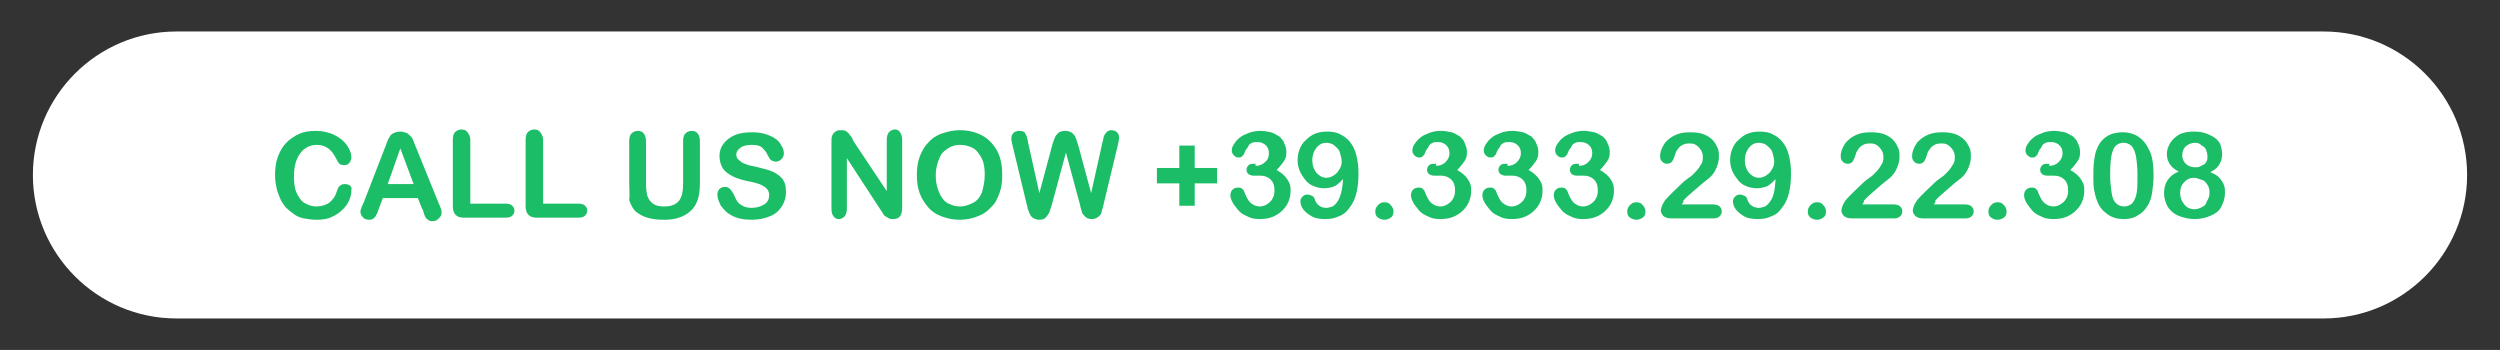<?xml version="1.0" encoding="utf-8"?>
<!-- Generator: Adobe Illustrator 24.0.0, SVG Export Plug-In . SVG Version: 6.00 Build 0)  -->
<svg version="1.1" id="Livello_1" xmlns="http://www.w3.org/2000/svg" xmlns:xlink="http://www.w3.org/1999/xlink" x="0px" y="0px"
	 width="357.2px" height="50px" viewBox="0 0 357.2 50" style="enable-background:new 0 0 357.2 50;" xml:space="preserve">
<rect x="0" y="0" width="357.2" height="50" fill="#333333" stroke="none"/>
<style type="text/css">
	.st0{fill:#FFFFFF;}
	.st1{fill:#1CBD67;}
</style>
<path class="st0" d="M332,45.5H25.2C13.9,45.5,4.7,36.3,4.7,25l0,0c0-11.3,9.2-20.5,20.5-20.5H332c11.3,0,20.5,9.2,20.5,20.5l0,0
	C352.5,36.3,343.3,45.5,332,45.5z"/>
<g>
	<path class="st1" d="M50.2,27.3c0,0.4-0.1,0.8-0.3,1.3c-0.2,0.5-0.5,0.9-0.9,1.3c-0.4,0.4-0.9,0.8-1.6,1.1
		c-0.6,0.3-1.4,0.4-2.2,0.4c-0.6,0-1.2-0.1-1.8-0.2c-0.5-0.1-1-0.3-1.4-0.6c-0.4-0.3-0.8-0.6-1.2-1c-0.3-0.4-0.6-0.8-0.8-1.3
		s-0.4-1-0.5-1.5s-0.2-1.1-0.2-1.7c0-1,0.1-1.9,0.4-2.7s0.7-1.5,1.2-2s1.2-1,1.9-1.3c0.7-0.3,1.5-0.4,2.3-0.4c1,0,1.9,0.2,2.7,0.6
		c0.8,0.4,1.4,0.9,1.8,1.5c0.4,0.6,0.6,1.1,0.6,1.7c0,0.3-0.1,0.5-0.3,0.8c-0.2,0.2-0.4,0.3-0.7,0.3c-0.3,0-0.6-0.1-0.7-0.2
		c-0.2-0.2-0.3-0.4-0.5-0.8c-0.3-0.6-0.7-1.1-1.1-1.4c-0.4-0.3-1-0.5-1.6-0.5c-1,0-1.8,0.4-2.4,1.2c-0.6,0.8-0.9,1.9-0.9,3.3
		c0,1,0.1,1.8,0.4,2.4c0.3,0.6,0.6,1.1,1.1,1.4c0.5,0.3,1.1,0.5,1.7,0.5c0.7,0,1.3-0.2,1.8-0.5c0.5-0.4,0.9-0.9,1.1-1.6
		c0.1-0.3,0.2-0.6,0.4-0.8c0.2-0.2,0.4-0.3,0.8-0.3c0.3,0,0.6,0.1,0.8,0.3S50.2,27,50.2,27.3z"/>
	<path class="st1" d="M60.3,29.8l-0.6-1.5h-5l-0.6,1.6c-0.2,0.6-0.4,1-0.6,1.2s-0.4,0.3-0.8,0.3c-0.3,0-0.6-0.1-0.8-0.3
		s-0.4-0.5-0.4-0.8c0-0.2,0-0.3,0.1-0.5c0.1-0.2,0.1-0.4,0.3-0.7l3.1-8c0.1-0.2,0.2-0.5,0.3-0.8c0.1-0.3,0.3-0.6,0.4-0.8
		c0.1-0.2,0.3-0.4,0.6-0.5c0.2-0.1,0.5-0.2,0.9-0.2c0.3,0,0.6,0.1,0.9,0.2c0.2,0.1,0.4,0.3,0.6,0.5s0.3,0.4,0.4,0.7
		c0.1,0.2,0.2,0.6,0.4,1l3.2,7.9c0.3,0.6,0.4,1,0.4,1.3c0,0.3-0.1,0.5-0.4,0.8s-0.5,0.4-0.9,0.4c-0.2,0-0.4,0-0.5-0.1
		c-0.1-0.1-0.3-0.2-0.4-0.3c-0.1-0.1-0.2-0.3-0.3-0.6C60.5,30.2,60.4,29.9,60.3,29.8z M55.4,26.3h3.7l-1.9-5.1L55.4,26.3z"/>
	<path class="st1" d="M67.2,20.1v9h5.1c0.4,0,0.7,0.1,0.9,0.3s0.3,0.4,0.3,0.7c0,0.3-0.1,0.5-0.3,0.7c-0.2,0.2-0.5,0.3-0.9,0.3h-6
		c-0.5,0-0.9-0.1-1.2-0.4c-0.2-0.2-0.4-0.6-0.4-1.2v-9.5c0-0.5,0.1-0.9,0.3-1.1s0.5-0.4,0.9-0.4c0.4,0,0.7,0.1,0.9,0.4
		C67.1,19.3,67.2,19.6,67.2,20.1z"/>
	<path class="st1" d="M77.6,20.1v9h5.1c0.4,0,0.7,0.1,0.9,0.3s0.3,0.4,0.3,0.7c0,0.3-0.1,0.5-0.3,0.7c-0.2,0.2-0.5,0.3-0.9,0.3h-6
		c-0.5,0-0.9-0.1-1.2-0.4c-0.2-0.2-0.4-0.6-0.4-1.2v-9.5c0-0.5,0.1-0.9,0.3-1.1s0.5-0.4,0.9-0.4c0.4,0,0.7,0.1,0.9,0.4
		C77.5,19.3,77.6,19.6,77.6,20.1z"/>
	<path class="st1" d="M89.9,26.1v-5.9c0-0.5,0.1-0.9,0.3-1.1s0.5-0.4,0.9-0.4c0.4,0,0.7,0.1,0.9,0.4s0.3,0.6,0.3,1.1v6.1
		c0,0.7,0.1,1.3,0.2,1.7c0.2,0.5,0.4,0.8,0.8,1.1s0.9,0.4,1.6,0.4c1,0,1.7-0.3,2.1-0.8c0.4-0.5,0.6-1.3,0.6-2.4v-6.1
		c0-0.5,0.1-0.9,0.3-1.1c0.2-0.2,0.5-0.4,0.9-0.4c0.4,0,0.7,0.1,0.9,0.4c0.2,0.2,0.3,0.6,0.3,1.1v5.9c0,1-0.1,1.8-0.3,2.4
		c-0.2,0.6-0.5,1.2-1.1,1.7c-0.4,0.4-1,0.7-1.6,0.9c-0.6,0.2-1.3,0.3-2.1,0.3c-0.9,0-1.8-0.1-2.4-0.3c-0.7-0.2-1.2-0.5-1.7-0.9
		c-0.4-0.4-0.7-1-0.9-1.6C90,27.8,89.9,27,89.9,26.1z"/>
	<path class="st1" d="M112.3,27.5c0,0.7-0.2,1.4-0.6,2c-0.4,0.6-0.9,1.1-1.7,1.4c-0.7,0.3-1.6,0.5-2.6,0.5c-1.2,0-2.2-0.2-3-0.7
		c-0.6-0.3-1-0.8-1.4-1.3c-0.3-0.6-0.5-1.1-0.5-1.6c0-0.3,0.1-0.6,0.3-0.8c0.2-0.2,0.5-0.3,0.8-0.3c0.3,0,0.5,0.1,0.7,0.3
		s0.3,0.4,0.5,0.7c0.2,0.4,0.3,0.7,0.5,1c0.2,0.3,0.4,0.5,0.8,0.7c0.3,0.2,0.8,0.3,1.3,0.3c0.7,0,1.3-0.2,1.8-0.5
		c0.5-0.3,0.7-0.8,0.7-1.3c0-0.4-0.1-0.7-0.4-1s-0.6-0.4-1-0.6c-0.4-0.1-0.9-0.3-1.6-0.4c-0.9-0.2-1.6-0.4-2.2-0.7
		c-0.6-0.3-1.1-0.7-1.4-1.1c-0.3-0.5-0.5-1.1-0.5-1.8c0-0.7,0.2-1.3,0.6-1.8c0.4-0.5,0.9-0.9,1.6-1.2c0.7-0.3,1.5-0.4,2.5-0.4
		c0.8,0,1.4,0.1,2,0.3c0.6,0.2,1,0.4,1.4,0.7s0.6,0.6,0.8,1c0.2,0.3,0.3,0.7,0.3,1c0,0.3-0.1,0.6-0.3,0.8c-0.2,0.2-0.5,0.4-0.8,0.4
		c-0.3,0-0.5-0.1-0.7-0.2s-0.3-0.4-0.5-0.7c-0.2-0.5-0.5-0.8-0.8-1.1s-0.8-0.4-1.5-0.4c-0.6,0-1.2,0.1-1.6,0.4
		c-0.4,0.3-0.6,0.6-0.6,1c0,0.2,0.1,0.5,0.2,0.6s0.3,0.3,0.6,0.5s0.5,0.2,0.7,0.3c0.2,0.1,0.6,0.2,1.2,0.3c0.7,0.2,1.3,0.3,1.9,0.5
		c0.6,0.2,1,0.4,1.4,0.7s0.7,0.6,0.9,1.1C112.2,26.3,112.3,26.8,112.3,27.5z"/>
	<path class="st1" d="M121.9,20.1l4.8,7.2v-7.3c0-0.5,0.1-0.8,0.3-1.1c0.2-0.2,0.5-0.4,0.8-0.4c0.4,0,0.6,0.1,0.8,0.4
		s0.3,0.6,0.3,1.1v9.7c0,1.1-0.4,1.6-1.3,1.6c-0.2,0-0.4,0-0.6-0.1c-0.2-0.1-0.3-0.2-0.5-0.3c-0.2-0.1-0.3-0.3-0.4-0.5
		c-0.1-0.2-0.3-0.4-0.4-0.6l-4.7-7.2v7.2c0,0.5-0.1,0.8-0.3,1.1c-0.2,0.2-0.5,0.4-0.8,0.4c-0.4,0-0.6-0.1-0.8-0.4
		c-0.2-0.2-0.3-0.6-0.3-1.1v-9.5c0-0.4,0-0.7,0.1-0.9c0.1-0.3,0.3-0.5,0.5-0.6c0.2-0.2,0.5-0.2,0.8-0.2c0.2,0,0.4,0,0.6,0.1
		c0.2,0.1,0.3,0.2,0.4,0.3s0.2,0.3,0.4,0.5S121.8,19.9,121.9,20.1z"/>
	<path class="st1" d="M137.1,18.6c1.3,0,2.4,0.3,3.3,0.8c0.9,0.5,1.6,1.3,2.1,2.2c0.5,1,0.7,2.1,0.7,3.4c0,1-0.1,1.8-0.4,2.6
		c-0.3,0.8-0.6,1.5-1.2,2c-0.5,0.6-1.1,1-1.9,1.3c-0.7,0.3-1.6,0.5-2.6,0.5c-1,0-1.8-0.2-2.6-0.5s-1.4-0.7-1.9-1.3
		c-0.5-0.6-0.9-1.2-1.2-2c-0.3-0.8-0.4-1.7-0.4-2.6c0-0.9,0.1-1.8,0.4-2.6c0.3-0.8,0.7-1.5,1.2-2c0.5-0.6,1.1-1,1.9-1.3
		C135.4,18.8,136.2,18.6,137.1,18.6z M140.7,25c0-0.9-0.1-1.7-0.4-2.3s-0.7-1.2-1.2-1.5c-0.5-0.3-1.2-0.5-1.9-0.5
		c-0.5,0-1,0.1-1.4,0.3s-0.8,0.5-1.1,0.8s-0.5,0.8-0.7,1.4c-0.2,0.6-0.3,1.2-0.3,1.9c0,0.7,0.1,1.3,0.3,1.9c0.2,0.6,0.4,1,0.7,1.4
		c0.3,0.4,0.7,0.7,1.1,0.8c0.4,0.2,0.9,0.3,1.4,0.3c0.6,0,1.2-0.2,1.8-0.5s1-0.8,1.3-1.5C140.5,26.8,140.7,25.9,140.7,25z"/>
	<path class="st1" d="M154.3,29.2l-2-7.4l-2,7.4c-0.2,0.6-0.3,1-0.4,1.2c-0.1,0.2-0.3,0.5-0.5,0.7c-0.2,0.2-0.5,0.3-0.9,0.3
		c-0.3,0-0.6-0.1-0.8-0.2c-0.2-0.1-0.4-0.3-0.5-0.5c-0.1-0.2-0.2-0.5-0.3-0.7s-0.1-0.6-0.2-0.8l-2-8.3c-0.1-0.5-0.2-0.8-0.2-1.1
		c0-0.3,0.1-0.6,0.3-0.8s0.5-0.3,0.8-0.3c0.5,0,0.8,0.1,0.9,0.4c0.2,0.3,0.3,0.7,0.4,1.3l1.6,7.2l1.8-6.7c0.1-0.5,0.3-0.9,0.4-1.2
		c0.1-0.3,0.3-0.5,0.5-0.7s0.6-0.3,1-0.3c0.4,0,0.7,0.1,1,0.3c0.2,0.2,0.4,0.4,0.5,0.7c0.1,0.2,0.2,0.6,0.4,1.2l1.8,6.7l1.6-7.2
		c0.1-0.4,0.2-0.7,0.2-0.9c0.1-0.2,0.2-0.4,0.4-0.6c0.2-0.2,0.4-0.3,0.7-0.3s0.6,0.1,0.8,0.3s0.3,0.5,0.3,0.8c0,0.2-0.1,0.6-0.2,1.1
		l-2,8.3c-0.1,0.6-0.3,1-0.3,1.2c-0.1,0.3-0.2,0.5-0.5,0.7s-0.5,0.3-0.9,0.3c-0.4,0-0.7-0.1-0.9-0.3c-0.2-0.2-0.4-0.4-0.5-0.6
		C154.6,30.2,154.4,29.8,154.3,29.2z"/>
	<path class="st1" d="M170.7,29.4h-2.2v-3.2h-3.2V24h3.2v-3.2h2.2V24h3.2v2.2h-3.2V29.4z"/>
	<path class="st1" d="M179.4,23.7c0.5,0,1-0.2,1.3-0.5c0.4-0.3,0.6-0.7,0.6-1.3c0-0.4-0.1-0.8-0.4-1.1c-0.3-0.3-0.7-0.5-1.2-0.5
		c-0.3,0-0.6,0-0.8,0.1c-0.2,0.1-0.4,0.2-0.5,0.4s-0.2,0.4-0.4,0.6c-0.1,0.2-0.2,0.5-0.3,0.7c-0.1,0.1-0.2,0.2-0.3,0.3
		c-0.1,0.1-0.3,0.1-0.5,0.1c-0.2,0-0.4-0.1-0.6-0.3c-0.2-0.2-0.3-0.4-0.3-0.7c0-0.3,0.1-0.6,0.3-0.9c0.2-0.3,0.4-0.6,0.8-0.9
		c0.3-0.3,0.8-0.5,1.3-0.7c0.5-0.2,1.1-0.3,1.7-0.3c0.5,0,1,0.1,1.5,0.2c0.4,0.1,0.8,0.4,1.2,0.6c0.3,0.3,0.6,0.6,0.7,1
		c0.2,0.4,0.3,0.8,0.3,1.2c0,0.6-0.1,1-0.4,1.4s-0.6,0.8-1,1.2c0.4,0.2,0.8,0.5,1.1,0.8c0.3,0.3,0.5,0.6,0.7,1
		c0.2,0.4,0.2,0.8,0.2,1.2c0,0.5-0.1,1-0.3,1.5c-0.2,0.5-0.5,0.9-0.9,1.3s-0.9,0.7-1.4,0.9c-0.5,0.2-1.1,0.3-1.8,0.3
		c-0.7,0-1.3-0.1-1.8-0.4c-0.5-0.2-1-0.5-1.3-0.9s-0.6-0.7-0.8-1.1c-0.2-0.4-0.3-0.7-0.3-1c0-0.3,0.1-0.6,0.3-0.8
		c0.2-0.2,0.5-0.3,0.8-0.3c0.2,0,0.3,0,0.5,0.1c0.1,0.1,0.2,0.2,0.3,0.3c0.3,0.8,0.6,1.4,0.9,1.7s0.8,0.6,1.4,0.6
		c0.3,0,0.7-0.1,1-0.3c0.3-0.2,0.6-0.4,0.8-0.8c0.2-0.3,0.3-0.7,0.3-1.2c0-0.7-0.2-1.2-0.5-1.5c-0.4-0.4-0.9-0.6-1.5-0.6
		c-0.1,0-0.3,0-0.5,0c-0.2,0-0.4,0-0.5,0c-0.3,0-0.5-0.1-0.7-0.2c-0.2-0.2-0.3-0.4-0.3-0.6c0-0.3,0.1-0.5,0.3-0.7s0.5-0.2,0.9-0.2
		H179.4z"/>
	<path class="st1" d="M191.9,25.6c-0.4,0.4-0.8,0.8-1.2,1c-0.5,0.2-1,0.3-1.5,0.3c-0.5,0-1-0.1-1.5-0.3s-0.9-0.5-1.2-0.9
		c-0.3-0.4-0.6-0.8-0.8-1.3c-0.2-0.5-0.3-1-0.3-1.5c0-0.6,0.1-1.1,0.3-1.6c0.2-0.5,0.5-1,0.9-1.3c0.4-0.4,0.8-0.7,1.3-0.9
		c0.5-0.2,1.1-0.3,1.7-0.3c0.7,0,1.4,0.1,1.9,0.4c0.6,0.3,1,0.6,1.4,1.1c0.4,0.5,0.7,1.1,0.9,1.9c0.2,0.8,0.3,1.6,0.3,2.6
		c0,1.1-0.1,2-0.3,2.8c-0.2,0.8-0.5,1.5-1,2.1c-0.4,0.6-0.9,1-1.5,1.2c-0.6,0.3-1.2,0.4-2,0.4c-0.7,0-1.4-0.1-1.9-0.4
		c-0.5-0.3-0.9-0.6-1.2-1c-0.3-0.4-0.4-0.8-0.4-1.2c0-0.2,0.1-0.4,0.3-0.6c0.2-0.2,0.4-0.3,0.7-0.3c0.2,0,0.5,0.1,0.7,0.2
		c0.2,0.1,0.3,0.3,0.4,0.6c0.1,0.3,0.3,0.6,0.6,0.8c0.3,0.2,0.6,0.3,1,0.3c0.3,0,0.6-0.1,0.9-0.2c0.3-0.2,0.5-0.4,0.7-0.7
		C191.5,28.2,191.8,27.2,191.9,25.6z M191.7,23.1c0-0.4-0.1-0.7-0.2-1.1s-0.2-0.6-0.4-0.8s-0.4-0.4-0.7-0.6
		c-0.3-0.1-0.5-0.2-0.9-0.2c-0.5,0-1,0.2-1.4,0.7s-0.6,1.1-0.6,1.8c0,0.7,0.2,1.3,0.6,1.8c0.4,0.4,0.8,0.7,1.4,0.7
		c0.3,0,0.7-0.1,1-0.3c0.3-0.2,0.6-0.4,0.8-0.8C191.6,23.9,191.7,23.5,191.7,23.1z"/>
	<path class="st1" d="M197.8,31.4c-0.3,0-0.6-0.1-0.9-0.3c-0.3-0.2-0.4-0.5-0.4-0.9c0-0.3,0.1-0.6,0.4-0.9s0.5-0.4,0.9-0.4
		s0.7,0.1,0.9,0.4c0.2,0.2,0.4,0.5,0.4,0.9c0,0.4-0.1,0.7-0.4,0.9S198.1,31.4,197.8,31.4z"/>
	<path class="st1" d="M205.2,23.7c0.5,0,1-0.2,1.3-0.5s0.6-0.7,0.6-1.3c0-0.4-0.1-0.8-0.4-1.1c-0.3-0.3-0.7-0.5-1.2-0.5
		c-0.3,0-0.6,0-0.8,0.1c-0.2,0.1-0.4,0.2-0.5,0.4s-0.2,0.4-0.4,0.6c-0.1,0.2-0.2,0.5-0.3,0.7c-0.1,0.1-0.2,0.2-0.3,0.3
		c-0.1,0.1-0.3,0.1-0.5,0.1c-0.2,0-0.4-0.1-0.6-0.3c-0.2-0.2-0.3-0.4-0.3-0.7c0-0.3,0.1-0.6,0.3-0.9c0.2-0.3,0.4-0.6,0.8-0.9
		c0.3-0.3,0.8-0.5,1.3-0.7c0.5-0.2,1.1-0.3,1.7-0.3c0.5,0,1,0.1,1.5,0.2c0.4,0.1,0.8,0.4,1.2,0.6c0.3,0.3,0.6,0.6,0.7,1
		c0.2,0.4,0.3,0.8,0.3,1.2c0,0.6-0.1,1-0.4,1.4s-0.6,0.8-1,1.2c0.4,0.2,0.8,0.5,1.1,0.8c0.3,0.3,0.5,0.6,0.7,1
		c0.2,0.4,0.2,0.8,0.2,1.2c0,0.5-0.1,1-0.3,1.5c-0.2,0.5-0.5,0.9-0.9,1.3s-0.9,0.7-1.4,0.9c-0.5,0.2-1.1,0.3-1.8,0.3
		c-0.7,0-1.3-0.1-1.8-0.4c-0.5-0.2-1-0.5-1.3-0.9s-0.6-0.7-0.8-1.1c-0.2-0.4-0.3-0.7-0.3-1c0-0.3,0.1-0.6,0.3-0.8
		c0.2-0.2,0.5-0.3,0.8-0.3c0.2,0,0.3,0,0.5,0.1c0.1,0.1,0.2,0.2,0.3,0.3c0.3,0.8,0.6,1.4,0.9,1.7s0.8,0.6,1.4,0.6
		c0.3,0,0.7-0.1,1-0.3c0.3-0.2,0.6-0.4,0.8-0.8c0.2-0.3,0.3-0.7,0.3-1.2c0-0.7-0.2-1.2-0.5-1.5c-0.4-0.4-0.9-0.6-1.5-0.6
		c-0.1,0-0.3,0-0.5,0c-0.2,0-0.4,0-0.5,0c-0.3,0-0.5-0.1-0.7-0.2c-0.2-0.2-0.3-0.4-0.3-0.6c0-0.3,0.1-0.5,0.3-0.7s0.5-0.2,0.9-0.2
		H205.2z"/>
	<path class="st1" d="M215.4,23.7c0.5,0,1-0.2,1.3-0.5s0.6-0.7,0.6-1.3c0-0.4-0.1-0.8-0.4-1.1c-0.3-0.3-0.7-0.5-1.2-0.5
		c-0.3,0-0.6,0-0.8,0.1c-0.2,0.1-0.4,0.2-0.5,0.4s-0.2,0.4-0.4,0.6c-0.1,0.2-0.2,0.5-0.3,0.7c-0.1,0.1-0.2,0.2-0.3,0.3
		c-0.1,0.1-0.3,0.1-0.5,0.1c-0.2,0-0.4-0.1-0.6-0.3c-0.2-0.2-0.3-0.4-0.3-0.7c0-0.3,0.1-0.6,0.3-0.9c0.2-0.3,0.4-0.6,0.8-0.9
		c0.3-0.3,0.8-0.5,1.3-0.7c0.5-0.2,1.1-0.3,1.7-0.3c0.5,0,1,0.1,1.5,0.2c0.4,0.1,0.8,0.4,1.2,0.6c0.3,0.3,0.6,0.6,0.7,1
		c0.2,0.4,0.3,0.8,0.3,1.2c0,0.6-0.1,1-0.4,1.4s-0.6,0.8-1,1.2c0.4,0.2,0.8,0.5,1.1,0.8c0.3,0.3,0.5,0.6,0.7,1
		c0.2,0.4,0.2,0.8,0.2,1.2c0,0.5-0.1,1-0.3,1.5c-0.2,0.5-0.5,0.9-0.9,1.3s-0.9,0.7-1.4,0.9c-0.5,0.2-1.1,0.3-1.8,0.3
		c-0.7,0-1.3-0.1-1.8-0.4c-0.5-0.2-1-0.5-1.3-0.9s-0.6-0.7-0.8-1.1c-0.2-0.4-0.3-0.7-0.3-1c0-0.3,0.1-0.6,0.3-0.8
		c0.2-0.2,0.5-0.3,0.8-0.3c0.2,0,0.3,0,0.5,0.1c0.1,0.1,0.2,0.2,0.3,0.3c0.3,0.8,0.6,1.4,0.9,1.7s0.8,0.6,1.4,0.6
		c0.3,0,0.7-0.1,1-0.3c0.3-0.2,0.6-0.4,0.8-0.8c0.2-0.3,0.3-0.7,0.3-1.2c0-0.7-0.2-1.2-0.5-1.5c-0.4-0.4-0.9-0.6-1.5-0.6
		c-0.1,0-0.3,0-0.5,0c-0.2,0-0.4,0-0.5,0c-0.3,0-0.5-0.1-0.7-0.2c-0.2-0.2-0.3-0.4-0.3-0.6c0-0.3,0.1-0.5,0.3-0.7s0.5-0.2,0.9-0.2
		H215.4z"/>
	<path class="st1" d="M225.6,23.7c0.5,0,1-0.2,1.3-0.5s0.6-0.7,0.6-1.3c0-0.4-0.1-0.8-0.4-1.1c-0.3-0.3-0.7-0.5-1.2-0.5
		c-0.3,0-0.6,0-0.8,0.1c-0.2,0.1-0.4,0.2-0.5,0.4s-0.2,0.4-0.4,0.6c-0.1,0.2-0.2,0.5-0.3,0.7c-0.1,0.1-0.2,0.2-0.3,0.3
		c-0.1,0.1-0.3,0.1-0.5,0.1c-0.2,0-0.4-0.1-0.6-0.3c-0.2-0.2-0.3-0.4-0.3-0.7c0-0.3,0.1-0.6,0.3-0.9c0.2-0.3,0.4-0.6,0.8-0.9
		c0.3-0.3,0.8-0.5,1.3-0.7c0.5-0.2,1.1-0.3,1.7-0.3c0.5,0,1,0.1,1.5,0.2c0.4,0.1,0.8,0.4,1.2,0.6c0.3,0.3,0.6,0.6,0.7,1
		c0.2,0.4,0.3,0.8,0.3,1.2c0,0.6-0.1,1-0.4,1.4s-0.6,0.8-1,1.2c0.4,0.2,0.8,0.5,1.1,0.8c0.3,0.3,0.5,0.6,0.7,1
		c0.2,0.4,0.2,0.8,0.2,1.2c0,0.5-0.1,1-0.3,1.5c-0.2,0.5-0.5,0.9-0.9,1.3s-0.9,0.7-1.4,0.9c-0.5,0.2-1.1,0.3-1.8,0.3
		c-0.7,0-1.3-0.1-1.8-0.4c-0.5-0.2-1-0.5-1.3-0.9s-0.6-0.7-0.8-1.1c-0.2-0.4-0.3-0.7-0.3-1c0-0.3,0.1-0.6,0.3-0.8
		c0.2-0.2,0.5-0.3,0.8-0.3c0.2,0,0.3,0,0.5,0.1c0.1,0.1,0.2,0.2,0.3,0.3c0.3,0.8,0.6,1.4,0.9,1.7s0.8,0.6,1.4,0.6
		c0.3,0,0.7-0.1,1-0.3c0.3-0.2,0.6-0.4,0.8-0.8c0.2-0.3,0.3-0.7,0.3-1.2c0-0.7-0.2-1.2-0.5-1.5c-0.4-0.4-0.9-0.6-1.5-0.6
		c-0.1,0-0.3,0-0.5,0c-0.2,0-0.4,0-0.5,0c-0.3,0-0.5-0.1-0.7-0.2c-0.2-0.2-0.3-0.4-0.3-0.6c0-0.3,0.1-0.5,0.3-0.7s0.5-0.2,0.9-0.2
		H225.6z"/>
	<path class="st1" d="M233.8,31.4c-0.3,0-0.6-0.1-0.9-0.3c-0.3-0.2-0.4-0.5-0.4-0.9c0-0.3,0.1-0.6,0.4-0.9s0.5-0.4,0.9-0.4
		s0.7,0.1,0.9,0.4c0.2,0.2,0.4,0.5,0.4,0.9c0,0.4-0.1,0.7-0.4,0.9S234.1,31.4,233.8,31.4z"/>
	<path class="st1" d="M240.3,29.2h4.4c0.4,0,0.8,0.1,1,0.3c0.2,0.2,0.3,0.4,0.3,0.7c0,0.3-0.1,0.5-0.3,0.7c-0.2,0.2-0.5,0.3-0.8,0.3
		h-6.2c-0.4,0-0.7-0.1-1-0.3c-0.2-0.2-0.4-0.5-0.4-0.8c0-0.2,0.1-0.5,0.2-0.8c0.2-0.3,0.3-0.6,0.5-0.8c0.7-0.8,1.4-1.4,2-2
		s1-0.9,1.3-1.1c0.5-0.3,0.8-0.7,1.1-1c0.3-0.3,0.5-0.7,0.7-1s0.2-0.7,0.2-1c0-0.4-0.1-0.7-0.3-1c-0.2-0.3-0.4-0.5-0.7-0.7
		c-0.3-0.2-0.6-0.2-1-0.2c-0.7,0-1.3,0.3-1.7,1c-0.1,0.1-0.2,0.3-0.3,0.7c-0.1,0.4-0.3,0.7-0.4,0.9c-0.2,0.2-0.4,0.3-0.7,0.3
		c-0.3,0-0.5-0.1-0.7-0.3s-0.3-0.4-0.3-0.8c0-0.4,0.1-0.8,0.3-1.2c0.2-0.4,0.4-0.8,0.8-1.1c0.3-0.3,0.8-0.6,1.3-0.8s1.1-0.3,1.9-0.3
		c0.9,0,1.6,0.1,2.2,0.4c0.4,0.2,0.7,0.4,1,0.7c0.3,0.3,0.5,0.7,0.7,1.1s0.2,0.8,0.2,1.3c0,0.7-0.2,1.3-0.5,1.9
		c-0.3,0.6-0.7,1-1.1,1.3c-0.4,0.3-1,0.8-1.8,1.5s-1.4,1.2-1.7,1.6C240.6,28.8,240.4,29,240.3,29.2z"/>
	<path class="st1" d="M253.7,25.6c-0.4,0.4-0.8,0.8-1.2,1c-0.5,0.2-1,0.3-1.5,0.3c-0.5,0-1-0.1-1.5-0.3s-0.9-0.5-1.2-0.9
		c-0.3-0.4-0.6-0.8-0.8-1.3c-0.2-0.5-0.3-1-0.3-1.5c0-0.6,0.1-1.1,0.3-1.6c0.2-0.5,0.5-1,0.9-1.3c0.4-0.4,0.8-0.7,1.3-0.9
		c0.5-0.2,1.1-0.3,1.7-0.3c0.7,0,1.4,0.1,1.9,0.4c0.6,0.3,1,0.6,1.4,1.1c0.4,0.5,0.7,1.1,0.9,1.9c0.2,0.8,0.3,1.6,0.3,2.6
		c0,1.1-0.1,2-0.3,2.8c-0.2,0.8-0.5,1.5-1,2.1c-0.4,0.6-0.9,1-1.5,1.2c-0.6,0.3-1.2,0.4-2,0.4c-0.7,0-1.4-0.1-1.9-0.4
		c-0.5-0.3-0.9-0.6-1.2-1c-0.3-0.4-0.4-0.8-0.4-1.2c0-0.2,0.1-0.4,0.3-0.6c0.2-0.2,0.4-0.3,0.7-0.3c0.2,0,0.5,0.1,0.7,0.2
		c0.2,0.1,0.3,0.3,0.4,0.6c0.1,0.3,0.3,0.6,0.6,0.8c0.3,0.2,0.6,0.3,1,0.3c0.3,0,0.6-0.1,0.9-0.2c0.3-0.2,0.5-0.4,0.7-0.7
		C253.4,28.2,253.6,27.2,253.7,25.6z M253.5,23.1c0-0.4-0.1-0.7-0.2-1.1s-0.2-0.6-0.4-0.8s-0.4-0.4-0.7-0.6
		c-0.3-0.1-0.5-0.2-0.9-0.2c-0.5,0-1,0.2-1.4,0.7s-0.6,1.1-0.6,1.8c0,0.7,0.2,1.3,0.6,1.8c0.4,0.4,0.8,0.7,1.4,0.7
		c0.3,0,0.7-0.1,1-0.3c0.3-0.2,0.6-0.4,0.8-0.8C253.4,23.9,253.5,23.5,253.5,23.1z"/>
	<path class="st1" d="M259.6,31.4c-0.3,0-0.6-0.1-0.9-0.3c-0.3-0.2-0.4-0.5-0.4-0.9c0-0.3,0.1-0.6,0.4-0.9s0.5-0.4,0.9-0.4
		s0.7,0.1,0.9,0.4c0.2,0.2,0.4,0.5,0.4,0.9c0,0.4-0.1,0.7-0.4,0.9S259.9,31.4,259.6,31.4z"/>
	<path class="st1" d="M266.1,29.2h4.4c0.4,0,0.8,0.1,1,0.3c0.2,0.2,0.3,0.4,0.3,0.7c0,0.3-0.1,0.5-0.3,0.7c-0.2,0.2-0.5,0.3-0.8,0.3
		h-6.2c-0.4,0-0.7-0.1-1-0.3c-0.2-0.2-0.4-0.5-0.4-0.8c0-0.2,0.1-0.5,0.2-0.8c0.2-0.3,0.3-0.6,0.5-0.8c0.7-0.8,1.4-1.4,2-2
		s1-0.9,1.3-1.1c0.5-0.3,0.8-0.7,1.1-1c0.3-0.3,0.5-0.7,0.7-1s0.2-0.7,0.2-1c0-0.4-0.1-0.7-0.3-1c-0.2-0.3-0.4-0.5-0.7-0.7
		c-0.3-0.2-0.6-0.2-1-0.2c-0.7,0-1.3,0.3-1.7,1c-0.1,0.1-0.2,0.3-0.3,0.7c-0.1,0.4-0.3,0.7-0.4,0.9c-0.2,0.2-0.4,0.3-0.7,0.3
		c-0.3,0-0.5-0.1-0.7-0.3s-0.3-0.4-0.3-0.8c0-0.4,0.1-0.8,0.3-1.2c0.2-0.4,0.4-0.8,0.8-1.1c0.3-0.3,0.8-0.6,1.3-0.8s1.1-0.3,1.9-0.3
		c0.9,0,1.6,0.1,2.2,0.4c0.4,0.2,0.7,0.4,1,0.7c0.3,0.3,0.5,0.7,0.7,1.1s0.2,0.8,0.2,1.3c0,0.7-0.2,1.3-0.5,1.9
		c-0.3,0.6-0.7,1-1.1,1.3c-0.4,0.3-1,0.8-1.8,1.5s-1.4,1.2-1.7,1.6C266.4,28.8,266.2,29,266.1,29.2z"/>
	<path class="st1" d="M276.3,29.2h4.4c0.4,0,0.8,0.1,1,0.3c0.2,0.2,0.3,0.4,0.3,0.7c0,0.3-0.1,0.5-0.3,0.7c-0.2,0.2-0.5,0.3-0.8,0.3
		h-6.2c-0.4,0-0.7-0.1-1-0.3c-0.2-0.2-0.4-0.5-0.4-0.8c0-0.2,0.1-0.5,0.2-0.8c0.2-0.3,0.3-0.6,0.5-0.8c0.7-0.8,1.4-1.4,2-2
		s1-0.9,1.3-1.1c0.5-0.3,0.8-0.7,1.1-1c0.3-0.3,0.5-0.7,0.7-1s0.2-0.7,0.2-1c0-0.4-0.1-0.7-0.3-1c-0.2-0.3-0.4-0.5-0.7-0.7
		c-0.3-0.2-0.6-0.2-1-0.2c-0.7,0-1.3,0.3-1.7,1c-0.1,0.1-0.2,0.3-0.3,0.7c-0.1,0.4-0.3,0.7-0.4,0.9c-0.2,0.2-0.4,0.3-0.7,0.3
		c-0.3,0-0.5-0.1-0.7-0.3s-0.3-0.4-0.3-0.8c0-0.4,0.1-0.8,0.3-1.2c0.2-0.4,0.4-0.8,0.8-1.1c0.3-0.3,0.8-0.6,1.3-0.8s1.1-0.3,1.9-0.3
		c0.9,0,1.6,0.1,2.2,0.4c0.4,0.2,0.7,0.4,1,0.7c0.3,0.3,0.5,0.7,0.7,1.1s0.2,0.8,0.2,1.3c0,0.7-0.2,1.3-0.5,1.9
		c-0.3,0.6-0.7,1-1.1,1.3c-0.4,0.3-1,0.8-1.8,1.5s-1.4,1.2-1.7,1.6C276.6,28.8,276.5,29,276.3,29.2z"/>
	<path class="st1" d="M285.4,31.4c-0.3,0-0.6-0.1-0.9-0.3c-0.3-0.2-0.4-0.5-0.4-0.9c0-0.3,0.1-0.6,0.4-0.9s0.5-0.4,0.9-0.4
		s0.7,0.1,0.9,0.4c0.2,0.2,0.4,0.5,0.4,0.9c0,0.4-0.1,0.7-0.4,0.9S285.7,31.4,285.4,31.4z"/>
	<path class="st1" d="M292.8,23.7c0.5,0,1-0.2,1.3-0.5s0.6-0.7,0.6-1.3c0-0.4-0.1-0.8-0.4-1.1c-0.3-0.3-0.7-0.5-1.2-0.5
		c-0.3,0-0.6,0-0.8,0.1c-0.2,0.1-0.4,0.2-0.5,0.4s-0.2,0.4-0.4,0.6c-0.1,0.2-0.2,0.5-0.3,0.7c-0.1,0.1-0.2,0.2-0.3,0.3
		c-0.1,0.1-0.3,0.1-0.5,0.1c-0.2,0-0.4-0.1-0.6-0.3c-0.2-0.2-0.3-0.4-0.3-0.7c0-0.3,0.1-0.6,0.3-0.9c0.2-0.3,0.4-0.6,0.8-0.9
		c0.3-0.3,0.8-0.5,1.3-0.7c0.5-0.2,1.1-0.3,1.7-0.3c0.5,0,1,0.1,1.5,0.2c0.4,0.1,0.8,0.4,1.2,0.6c0.3,0.3,0.6,0.6,0.7,1
		c0.2,0.4,0.3,0.8,0.3,1.2c0,0.6-0.1,1-0.4,1.4s-0.6,0.8-1,1.2c0.4,0.2,0.8,0.5,1.1,0.8c0.3,0.3,0.5,0.6,0.7,1
		c0.2,0.4,0.2,0.8,0.2,1.2c0,0.5-0.1,1-0.3,1.5c-0.2,0.5-0.5,0.9-0.9,1.3s-0.9,0.7-1.4,0.9c-0.5,0.2-1.1,0.3-1.8,0.3
		c-0.7,0-1.3-0.1-1.8-0.4c-0.5-0.2-1-0.5-1.3-0.9s-0.6-0.7-0.8-1.1c-0.2-0.4-0.3-0.7-0.3-1c0-0.3,0.1-0.6,0.3-0.8
		c0.2-0.2,0.5-0.3,0.8-0.3c0.2,0,0.3,0,0.5,0.1c0.1,0.1,0.2,0.2,0.3,0.3c0.3,0.8,0.6,1.4,0.9,1.7s0.8,0.6,1.4,0.6
		c0.3,0,0.7-0.1,1-0.3c0.3-0.2,0.6-0.4,0.8-0.8c0.2-0.3,0.3-0.7,0.3-1.2c0-0.7-0.2-1.2-0.5-1.5c-0.4-0.4-0.9-0.6-1.5-0.6
		c-0.1,0-0.3,0-0.5,0c-0.2,0-0.4,0-0.5,0c-0.3,0-0.5-0.1-0.7-0.2c-0.2-0.2-0.3-0.4-0.3-0.6c0-0.3,0.1-0.5,0.3-0.7s0.5-0.2,0.9-0.2
		H292.8z"/>
	<path class="st1" d="M307.7,25.1c0,0.9-0.1,1.7-0.2,2.4c-0.1,0.7-0.3,1.3-0.6,1.8c-0.4,0.7-0.9,1.2-1.5,1.5c-0.6,0.4-1.3,0.5-2,0.5
		c-0.9,0-1.6-0.2-2.3-0.7c-0.7-0.5-1.2-1.1-1.5-2c-0.2-0.5-0.3-1-0.4-1.5c-0.1-0.6-0.1-1.2-0.1-1.8c0-0.8,0-1.6,0.1-2.3
		c0.1-0.7,0.2-1.3,0.4-1.7c0.3-0.8,0.8-1.4,1.4-1.8c0.6-0.4,1.4-0.6,2.3-0.6c0.6,0,1.1,0.1,1.6,0.3c0.5,0.2,0.9,0.5,1.2,0.8
		s0.7,0.8,0.9,1.3C307.5,22.1,307.7,23.4,307.7,25.1z M305.4,24.9c0-1-0.1-1.9-0.2-2.5s-0.3-1.1-0.6-1.5c-0.3-0.3-0.7-0.5-1.2-0.5
		c-0.7,0-1.3,0.4-1.5,1.1c-0.3,0.7-0.4,1.9-0.4,3.4c0,1.1,0.1,1.9,0.2,2.6c0.1,0.7,0.3,1.2,0.6,1.5c0.3,0.3,0.7,0.5,1.2,0.5
		c0.5,0,0.9-0.2,1.2-0.5c0.3-0.4,0.5-0.9,0.6-1.5S305.4,26,305.4,24.9z"/>
	<path class="st1" d="M309.6,22c0-0.6,0.2-1.1,0.5-1.6c0.3-0.5,0.8-0.9,1.3-1.2c0.6-0.3,1.3-0.4,2.1-0.4c0.7,0,1.3,0.1,1.8,0.3
		c0.5,0.2,0.9,0.4,1.3,0.7c0.3,0.3,0.6,0.6,0.7,1s0.2,0.8,0.2,1.2c0,0.5-0.1,1-0.4,1.5s-0.7,0.8-1.3,1.1c0.5,0.2,0.9,0.4,1.2,0.7
		c0.3,0.3,0.5,0.6,0.7,1c0.2,0.4,0.2,0.8,0.2,1.3c0,0.7-0.2,1.3-0.5,1.9c-0.3,0.6-0.8,1-1.5,1.3c-0.7,0.3-1.4,0.5-2.3,0.5
		c-0.9,0-1.7-0.2-2.4-0.5c-0.7-0.3-1.2-0.8-1.5-1.3c-0.3-0.6-0.5-1.2-0.5-1.9c0-1.5,0.7-2.5,2.1-3.1C310.2,24,309.6,23.1,309.6,22z
		 M315.7,27.5c0-0.4-0.1-0.8-0.3-1.1c-0.2-0.3-0.4-0.6-0.8-0.7s-0.7-0.3-1.1-0.3c-0.6,0-1,0.2-1.4,0.6c-0.4,0.4-0.6,0.9-0.6,1.6
		c0,0.4,0.1,0.8,0.3,1.2c0.2,0.3,0.4,0.6,0.7,0.8c0.3,0.2,0.7,0.3,1,0.3c0.4,0,0.7-0.1,1.1-0.3s0.6-0.4,0.7-0.8
		C315.6,28.3,315.7,28,315.7,27.5z M313.6,20.4c-0.5,0-0.9,0.2-1.3,0.5c-0.3,0.3-0.5,0.7-0.5,1.3c0,0.5,0.2,0.9,0.5,1.2
		s0.8,0.5,1.3,0.5c0.3,0,0.5,0,0.7-0.1c0.2-0.1,0.4-0.2,0.6-0.3c0.2-0.1,0.3-0.3,0.4-0.5c0.1-0.2,0.1-0.4,0.1-0.7
		c0-0.3-0.1-0.6-0.2-0.9c-0.1-0.3-0.4-0.5-0.6-0.6C314.2,20.4,313.9,20.4,313.6,20.4z"/>
</g>
</svg>
